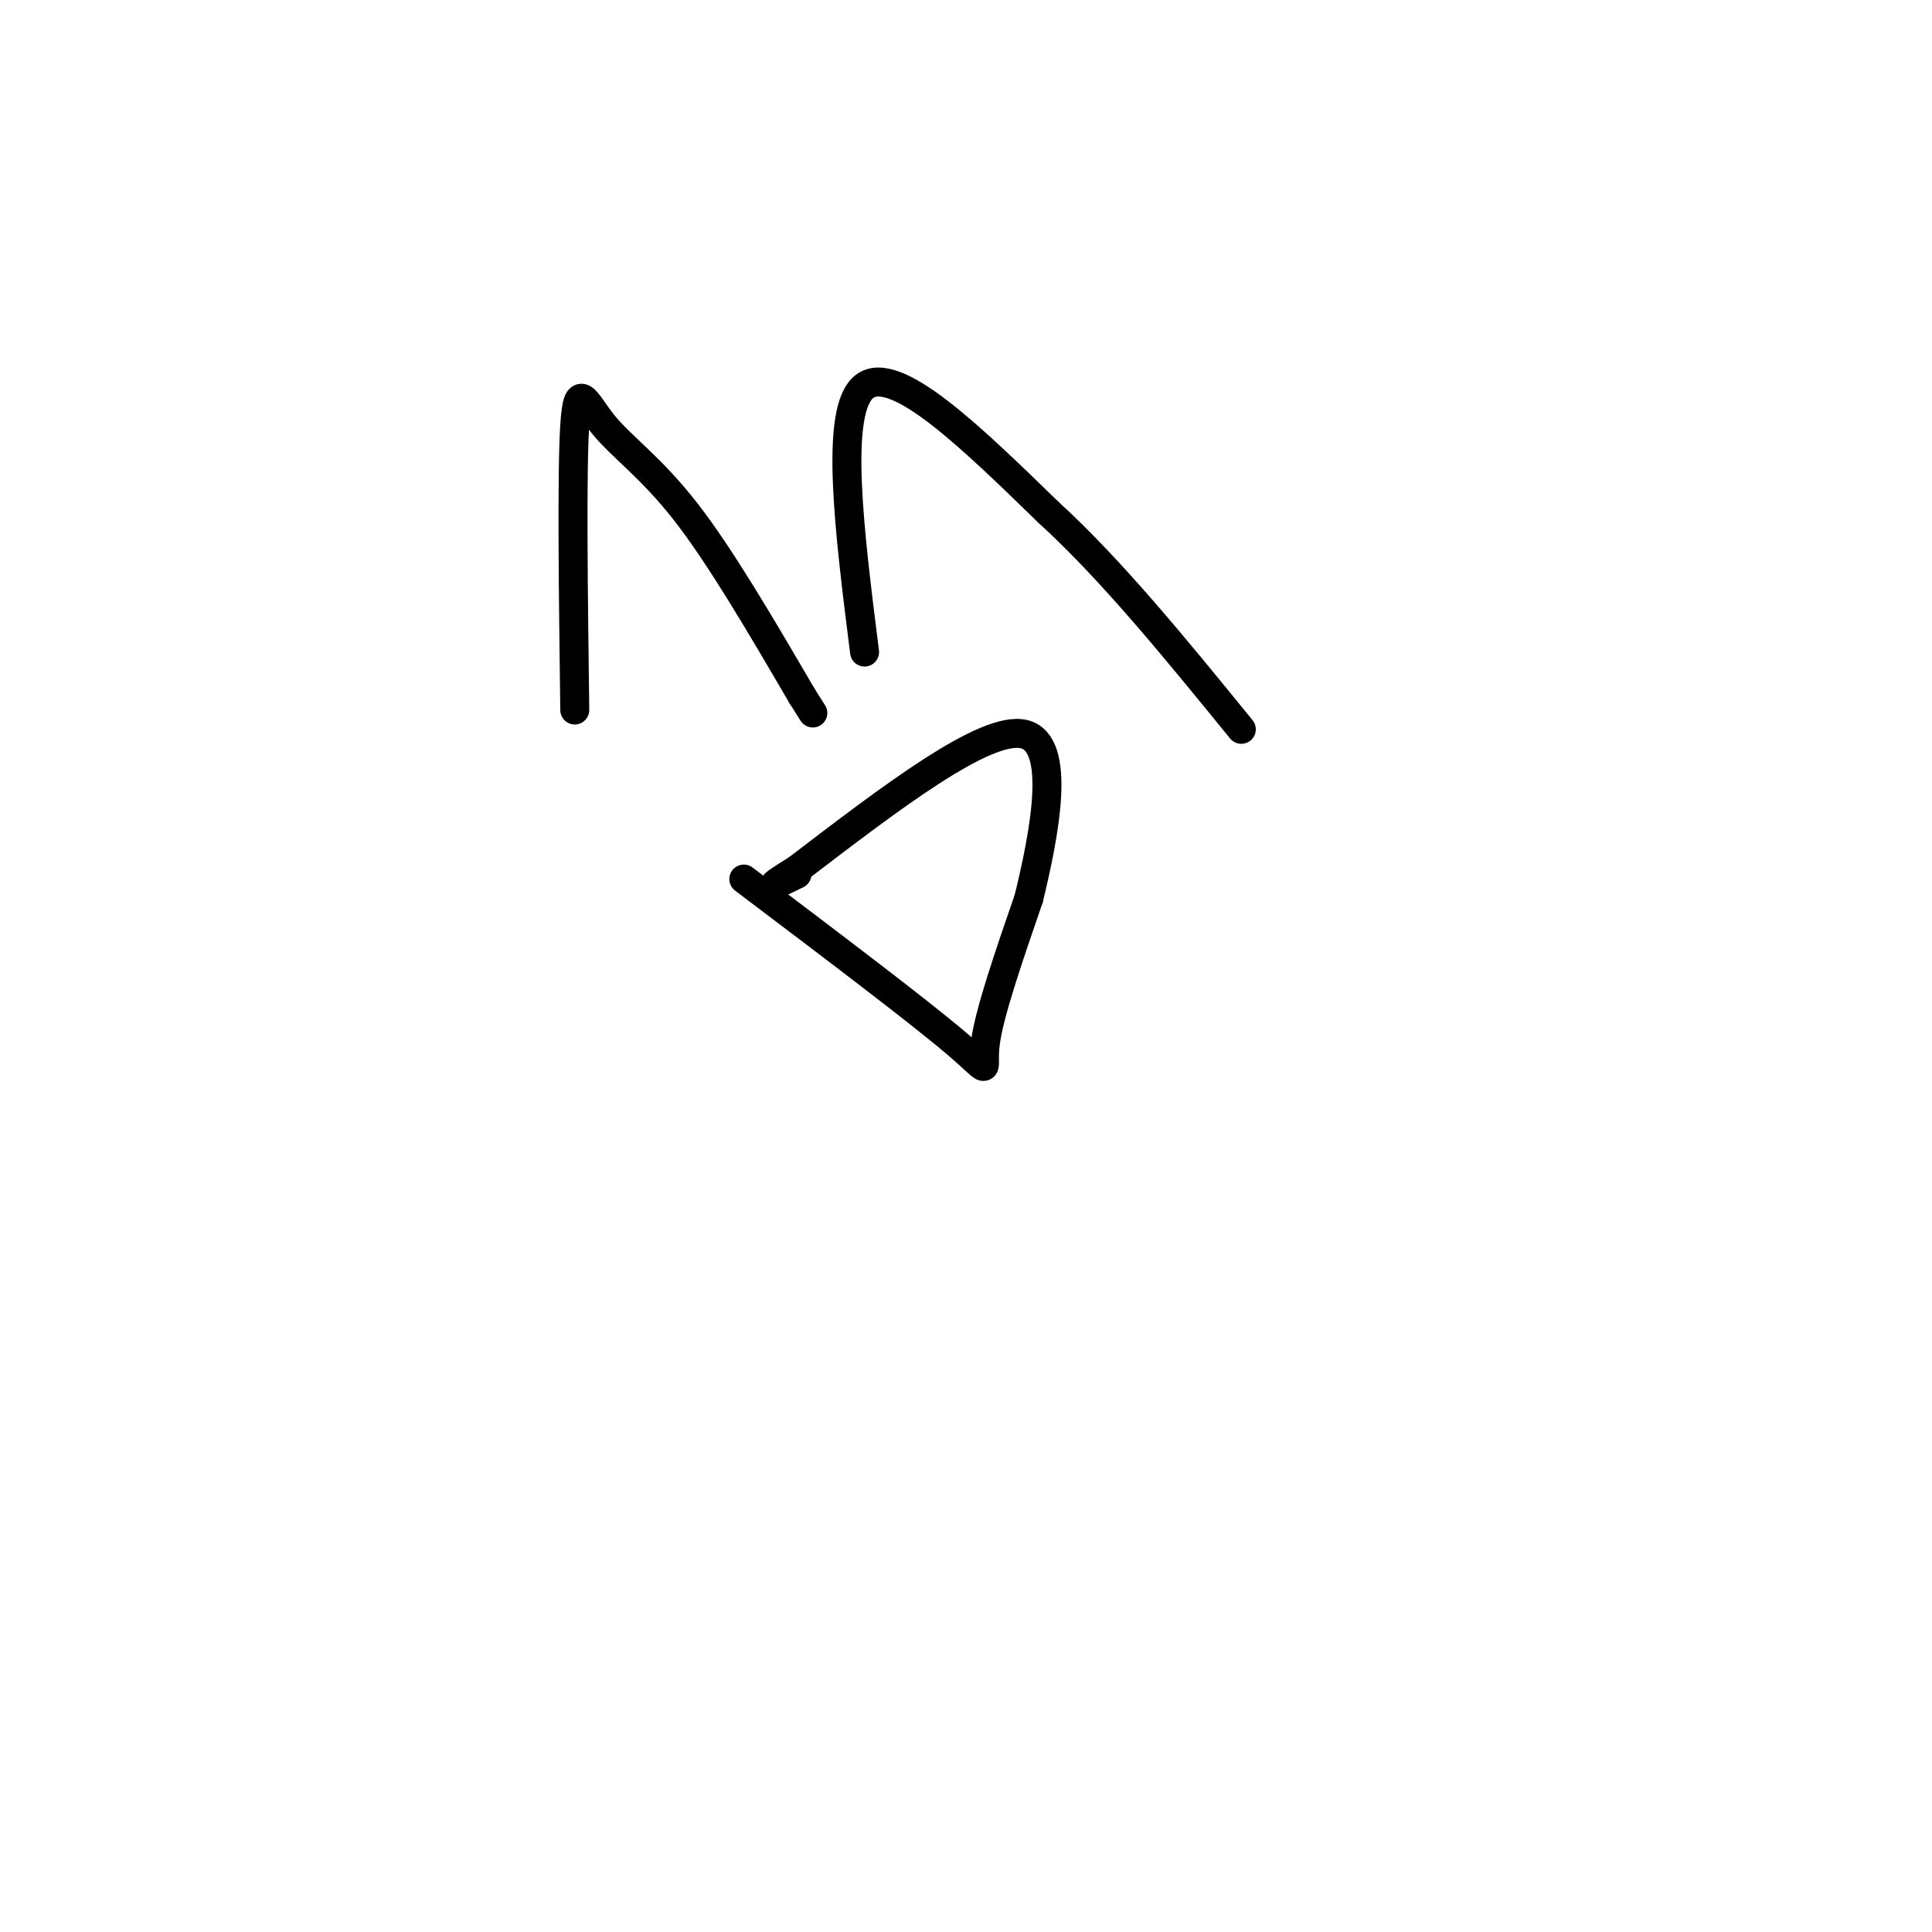 <svg viewBox='0 0 400 400' version='1.1' xmlns='http://www.w3.org/2000/svg' xmlns:xlink='http://www.w3.org/1999/xlink'><g fill='none' stroke='#000000' stroke-width='6' stroke-linecap='round' stroke-linejoin='round'><path d='M119,147c-0.315,-24.625 -0.631,-49.250 0,-59c0.631,-9.750 2.208,-4.625 6,0c3.792,4.625 9.798,8.750 17,18c7.202,9.250 15.601,23.625 24,38'/><path d='M166,144c4.000,6.333 2.000,3.167 0,0'/><path d='M179,135c-3.167,-25.083 -6.333,-50.167 0,-55c6.333,-4.833 22.167,10.583 38,26'/><path d='M217,106c13.000,11.833 26.500,28.417 40,45'/><path d='M154,182c18.111,13.689 36.222,27.378 44,34c7.778,6.622 5.222,6.178 6,0c0.778,-6.178 4.889,-18.089 9,-30'/><path d='M213,186c3.267,-13.467 6.933,-32.133 -1,-34c-7.933,-1.867 -27.467,13.067 -47,28'/><path d='M165,180c-7.833,4.833 -3.917,2.917 0,1'/></g>
</svg>